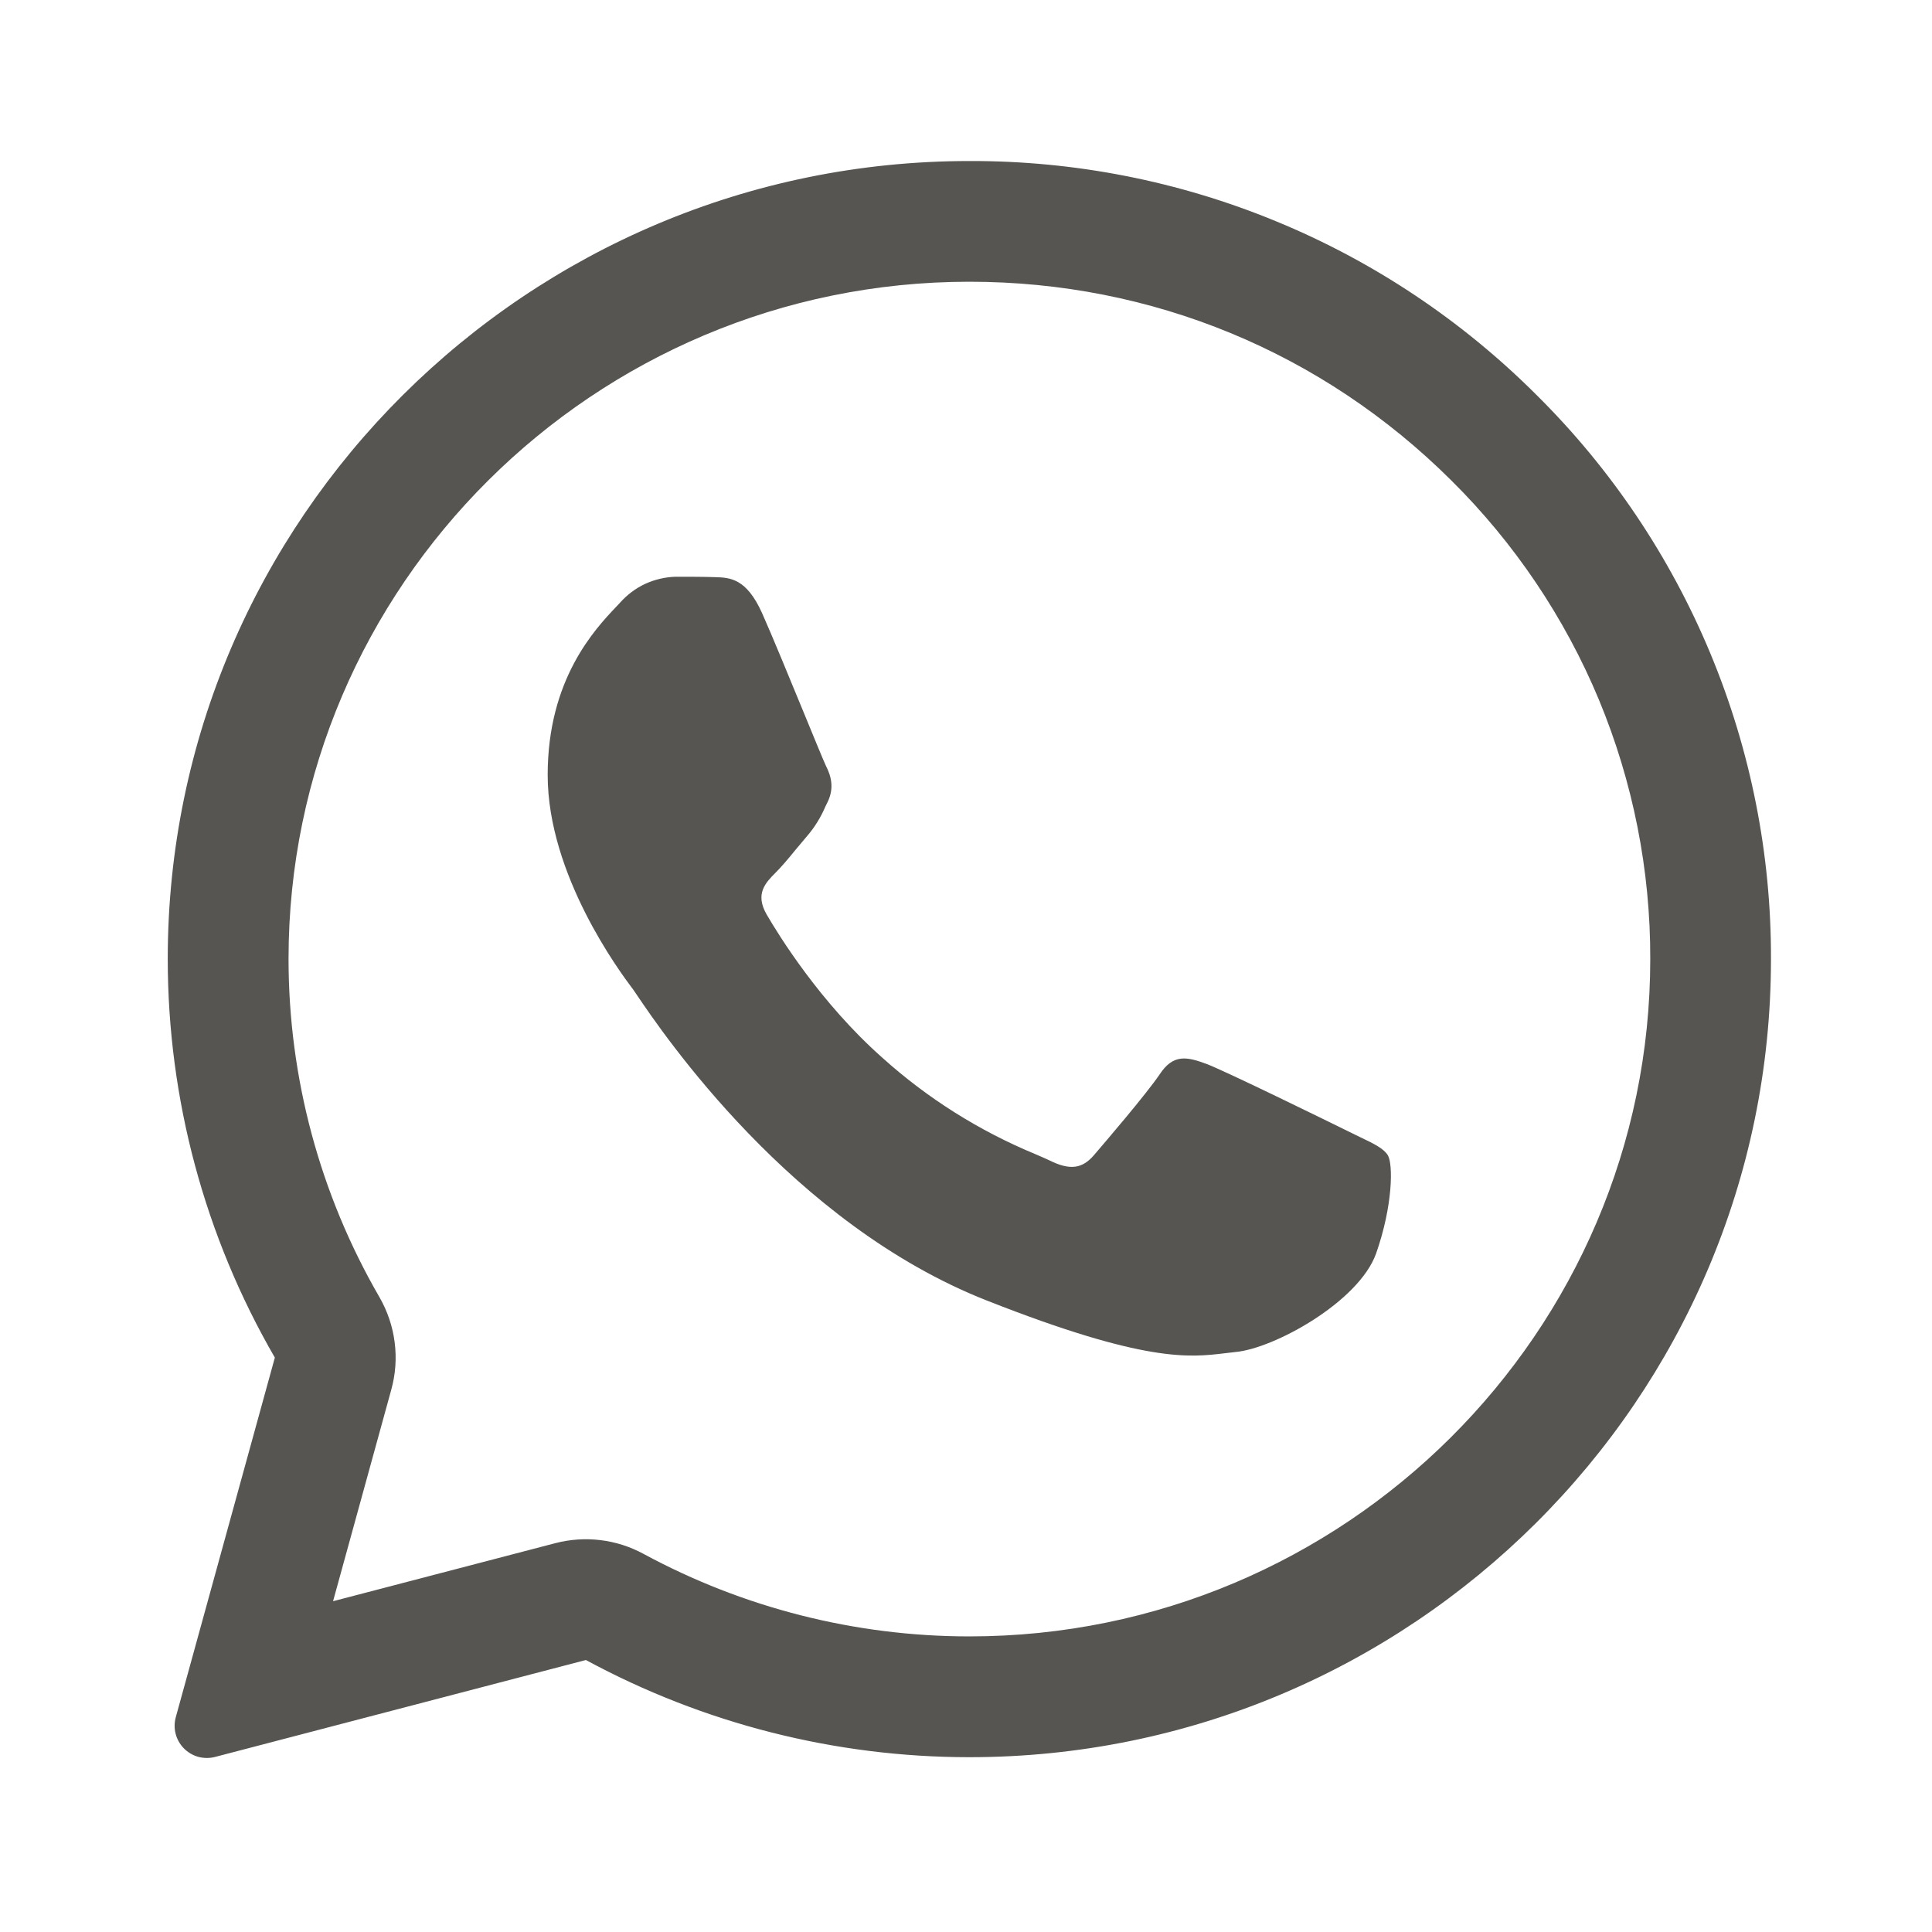 <?xml version="1.0" encoding="UTF-8"?> <svg xmlns="http://www.w3.org/2000/svg" width="23" height="23" viewBox="0 0 23 23" fill="none"><path d="M8.516 6.871C8.691 6.876 8.886 6.886 9.071 7.296C9.193 7.569 9.399 8.072 9.568 8.482C9.699 8.801 9.807 9.064 9.833 9.118C9.895 9.24 9.933 9.381 9.853 9.547L9.826 9.602C9.771 9.731 9.697 9.851 9.605 9.957L9.468 10.12C9.387 10.22 9.305 10.317 9.236 10.386C9.113 10.509 8.985 10.641 9.127 10.887C9.269 11.132 9.767 11.939 10.502 12.59C11.04 13.075 11.657 13.463 12.326 13.74C12.393 13.768 12.447 13.793 12.489 13.812C12.735 13.935 12.882 13.916 13.024 13.751C13.166 13.585 13.64 13.033 13.807 12.788C13.968 12.543 14.133 12.581 14.361 12.665C14.589 12.751 15.802 13.346 16.048 13.467L16.185 13.534C16.357 13.616 16.473 13.672 16.523 13.755C16.584 13.859 16.584 14.349 16.381 14.926C16.172 15.501 15.167 16.053 14.711 16.095L14.582 16.11C14.164 16.16 13.635 16.226 11.749 15.483C9.424 14.569 7.89 12.301 7.58 11.842L7.53 11.769L7.524 11.762C7.383 11.573 6.52 10.418 6.52 9.226C6.52 8.085 7.082 7.491 7.338 7.221L7.383 7.173C7.466 7.08 7.567 7.004 7.68 6.951C7.794 6.899 7.916 6.87 8.041 6.866C8.207 6.866 8.374 6.866 8.516 6.871Z" fill="#565552"></path><path fill-rule="evenodd" clip-rule="evenodd" d="M2.093 20.442C2.075 20.507 2.074 20.576 2.091 20.641C2.108 20.706 2.142 20.766 2.189 20.814C2.237 20.862 2.296 20.897 2.361 20.915C2.426 20.932 2.494 20.933 2.56 20.916L6.975 19.762C8.375 20.52 9.943 20.918 11.536 20.919H11.54C16.798 20.919 21.083 16.658 21.083 11.419C21.087 10.17 20.841 8.933 20.362 7.78C19.882 6.626 19.178 5.579 18.291 4.701C17.404 3.815 16.352 3.112 15.193 2.635C14.035 2.157 12.793 1.913 11.54 1.917C6.283 1.917 1.997 6.177 1.997 11.415C1.997 13.081 2.436 14.718 3.272 16.162L2.093 20.442ZM4.658 16.544C4.709 16.36 4.723 16.168 4.698 15.978C4.674 15.789 4.612 15.607 4.517 15.442C3.808 14.218 3.435 12.829 3.435 11.415C3.435 6.978 7.07 3.354 11.54 3.354C13.716 3.354 15.745 4.195 17.277 5.719C18.03 6.465 18.628 7.353 19.035 8.331C19.441 9.31 19.649 10.36 19.646 11.419C19.646 15.857 16.011 19.481 11.54 19.481H11.535C10.182 19.48 8.85 19.142 7.66 18.498C7.339 18.324 6.964 18.279 6.611 18.371L3.965 19.062L4.658 16.544Z" fill="#565552"></path></svg> 
